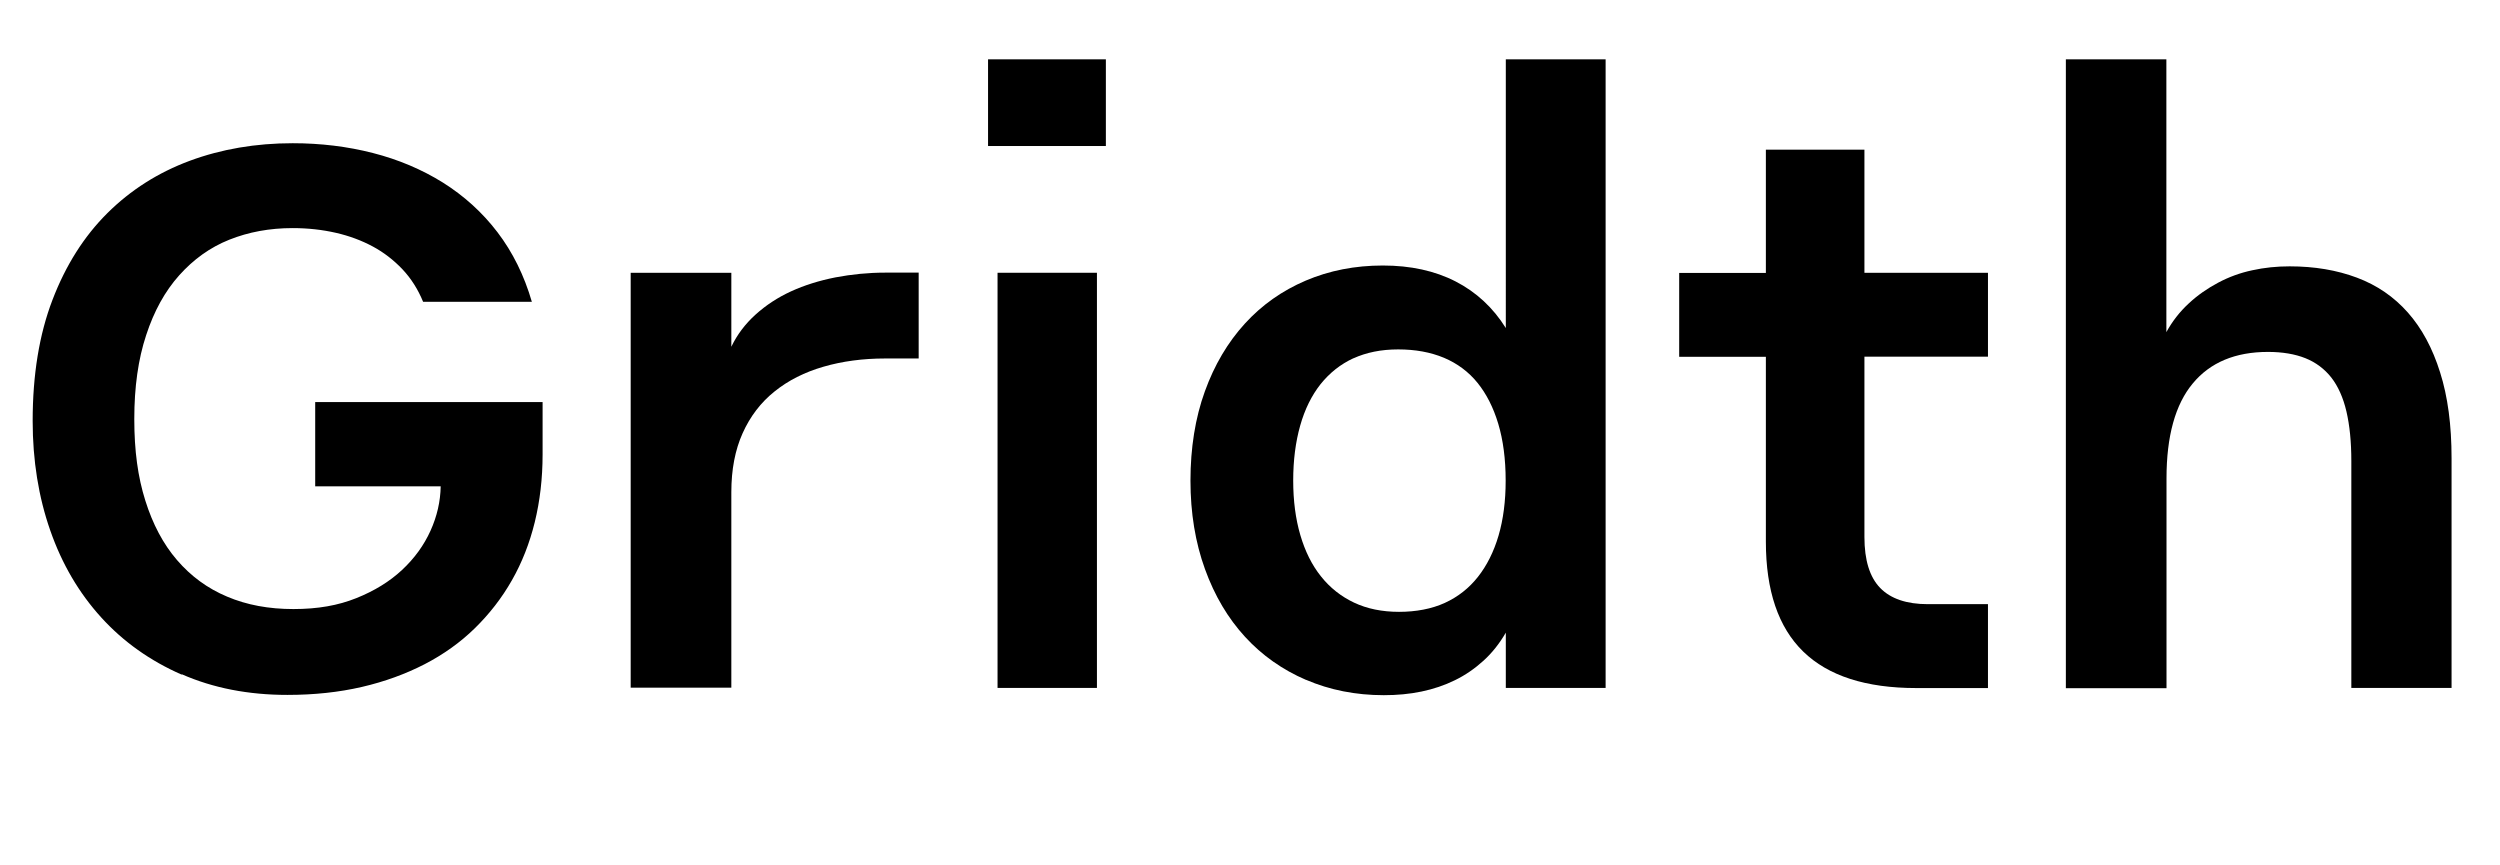 <?xml version="1.0" encoding="UTF-8"?>
<svg id="Layer_1" data-name="Layer 1" xmlns="http://www.w3.org/2000/svg" viewBox="0 0 179.09 61.99">
  <path d="M13.02,48.33c-2.26-.99-4.18-2.35-5.77-4.1-1.59-1.75-2.81-3.82-3.65-6.23-.84-2.4-1.26-5.02-1.26-7.85,0-3.3.47-6.19,1.42-8.67.95-2.48,2.26-4.55,3.93-6.21,1.67-1.66,3.64-2.91,5.9-3.75,2.27-.84,4.73-1.26,7.38-1.26,1.99,0,3.91.23,5.74.7,1.84.47,3.51,1.18,5.02,2.12,1.51.95,2.82,2.13,3.91,3.56,1.09,1.43,1.91,3.09,2.46,4.98h-7.79c-.37-.9-.86-1.67-1.48-2.33-.62-.65-1.32-1.2-2.12-1.63-.8-.43-1.68-.76-2.64-.98-.96-.22-1.99-.34-3.11-.34-1.64,0-3.15.28-4.53.83s-2.57,1.41-3.59,2.55c-1.02,1.14-1.81,2.57-2.37,4.29-.57,1.72-.85,3.72-.85,6.01s.26,4.16.79,5.84c.53,1.69,1.28,3.11,2.27,4.26.99,1.15,2.18,2.03,3.59,2.62,1.41.6,2.99.89,4.75.89s3.2-.26,4.5-.78c1.3-.52,2.39-1.19,3.28-2.02.89-.83,1.57-1.77,2.04-2.81.47-1.04.71-2.1.73-3.18h-8.99v-6.04h16.29v3.75c0,1.72-.19,3.34-.56,4.85-.37,1.51-.92,2.91-1.64,4.17-.72,1.27-1.61,2.41-2.65,3.43-1.04,1.02-2.25,1.88-3.6,2.58-1.36.7-2.86,1.25-4.5,1.63s-3.42.57-5.33.57c-2.79,0-5.32-.49-7.57-1.48Z"/>
  <path d="M45.18,19.54h7.21v5.3c.41-.86.99-1.63,1.73-2.3.74-.67,1.59-1.23,2.55-1.67.96-.44,2.02-.77,3.18-1,1.16-.22,2.35-.34,3.56-.34h2.4v6.15h-2.4c-1.6,0-3.08.2-4.42.59-1.35.39-2.52.98-3.5,1.77-.99.79-1.75,1.79-2.29,2.99-.54,1.2-.81,2.61-.81,4.23v14h-7.21v-29.74Z"/>
  <path d="M70.78,10.46v-6.21h8.44v6.21h-8.44ZM71.46,49.28v-29.74h7.12v29.74h-7.12Z"/>
  <path d="M93.57,48.71c-1.7-.73-3.16-1.76-4.38-3.09-1.22-1.33-2.18-2.94-2.87-4.85-.69-1.9-1.04-4.02-1.04-6.34s.34-4.49,1.03-6.39c.68-1.89,1.64-3.51,2.86-4.85,1.22-1.34,2.68-2.37,4.37-3.09,1.69-.72,3.53-1.08,5.52-1.08s3.73.38,5.21,1.14c1.48.76,2.69,1.88,3.6,3.34V4.25h7.15v45.03h-7.15v-3.96c-.45.78-.99,1.46-1.61,2.02-.63.57-1.3,1.03-2.04,1.39-.73.36-1.53.63-2.39.81-.86.18-1.76.26-2.7.26-2.01,0-3.87-.37-5.57-1.1ZM96.96,25.66c-.93.43-1.71,1.05-2.36,1.86-.64.81-1.13,1.8-1.46,2.97-.33,1.17-.5,2.48-.5,3.93s.17,2.75.51,3.91c.34,1.16.83,2.15,1.48,2.96.64.81,1.44,1.44,2.37,1.88s2.01.66,3.22.66,2.34-.21,3.28-.64c.94-.43,1.73-1.05,2.37-1.86.64-.81,1.14-1.8,1.48-2.96.34-1.16.51-2.48.51-3.94,0-1.54-.18-2.9-.53-4.07s-.85-2.15-1.49-2.94-1.45-1.39-2.4-1.79c-.96-.4-2.05-.6-3.28-.6s-2.28.22-3.21.64Z"/>
  <path d="M126.5,19.54v-8.82h7.06v8.82h8.85v6.01h-8.85v12.92c0,1.66.38,2.88,1.13,3.65.75.77,1.89,1.16,3.41,1.16h4.31v6.01h-5.13c-3.61,0-6.31-.87-8.1-2.61-1.79-1.74-2.68-4.37-2.68-7.88v-13.24h-6.21v-6.01h6.21Z"/>
  <path d="M147.98,4.25h7.21v19.54c.43-.78.96-1.46,1.6-2.05.63-.59,1.34-1.08,2.11-1.49.77-.41,1.59-.71,2.45-.89.86-.19,1.75-.28,2.67-.28,1.78,0,3.38.27,4.82.81,1.44.54,2.65,1.37,3.65,2.5,1,1.13,1.77,2.56,2.31,4.29.55,1.73.82,3.77.82,6.14v16.46h-7.18v-16.26c0-1.37-.12-2.55-.35-3.54s-.6-1.81-1.08-2.43c-.49-.62-1.11-1.09-1.86-1.39-.75-.3-1.65-.45-2.68-.45-2.34,0-4.14.75-5.39,2.26-1.25,1.5-1.88,3.77-1.88,6.8v15.03h-7.21V4.25Z"/>
</svg>
